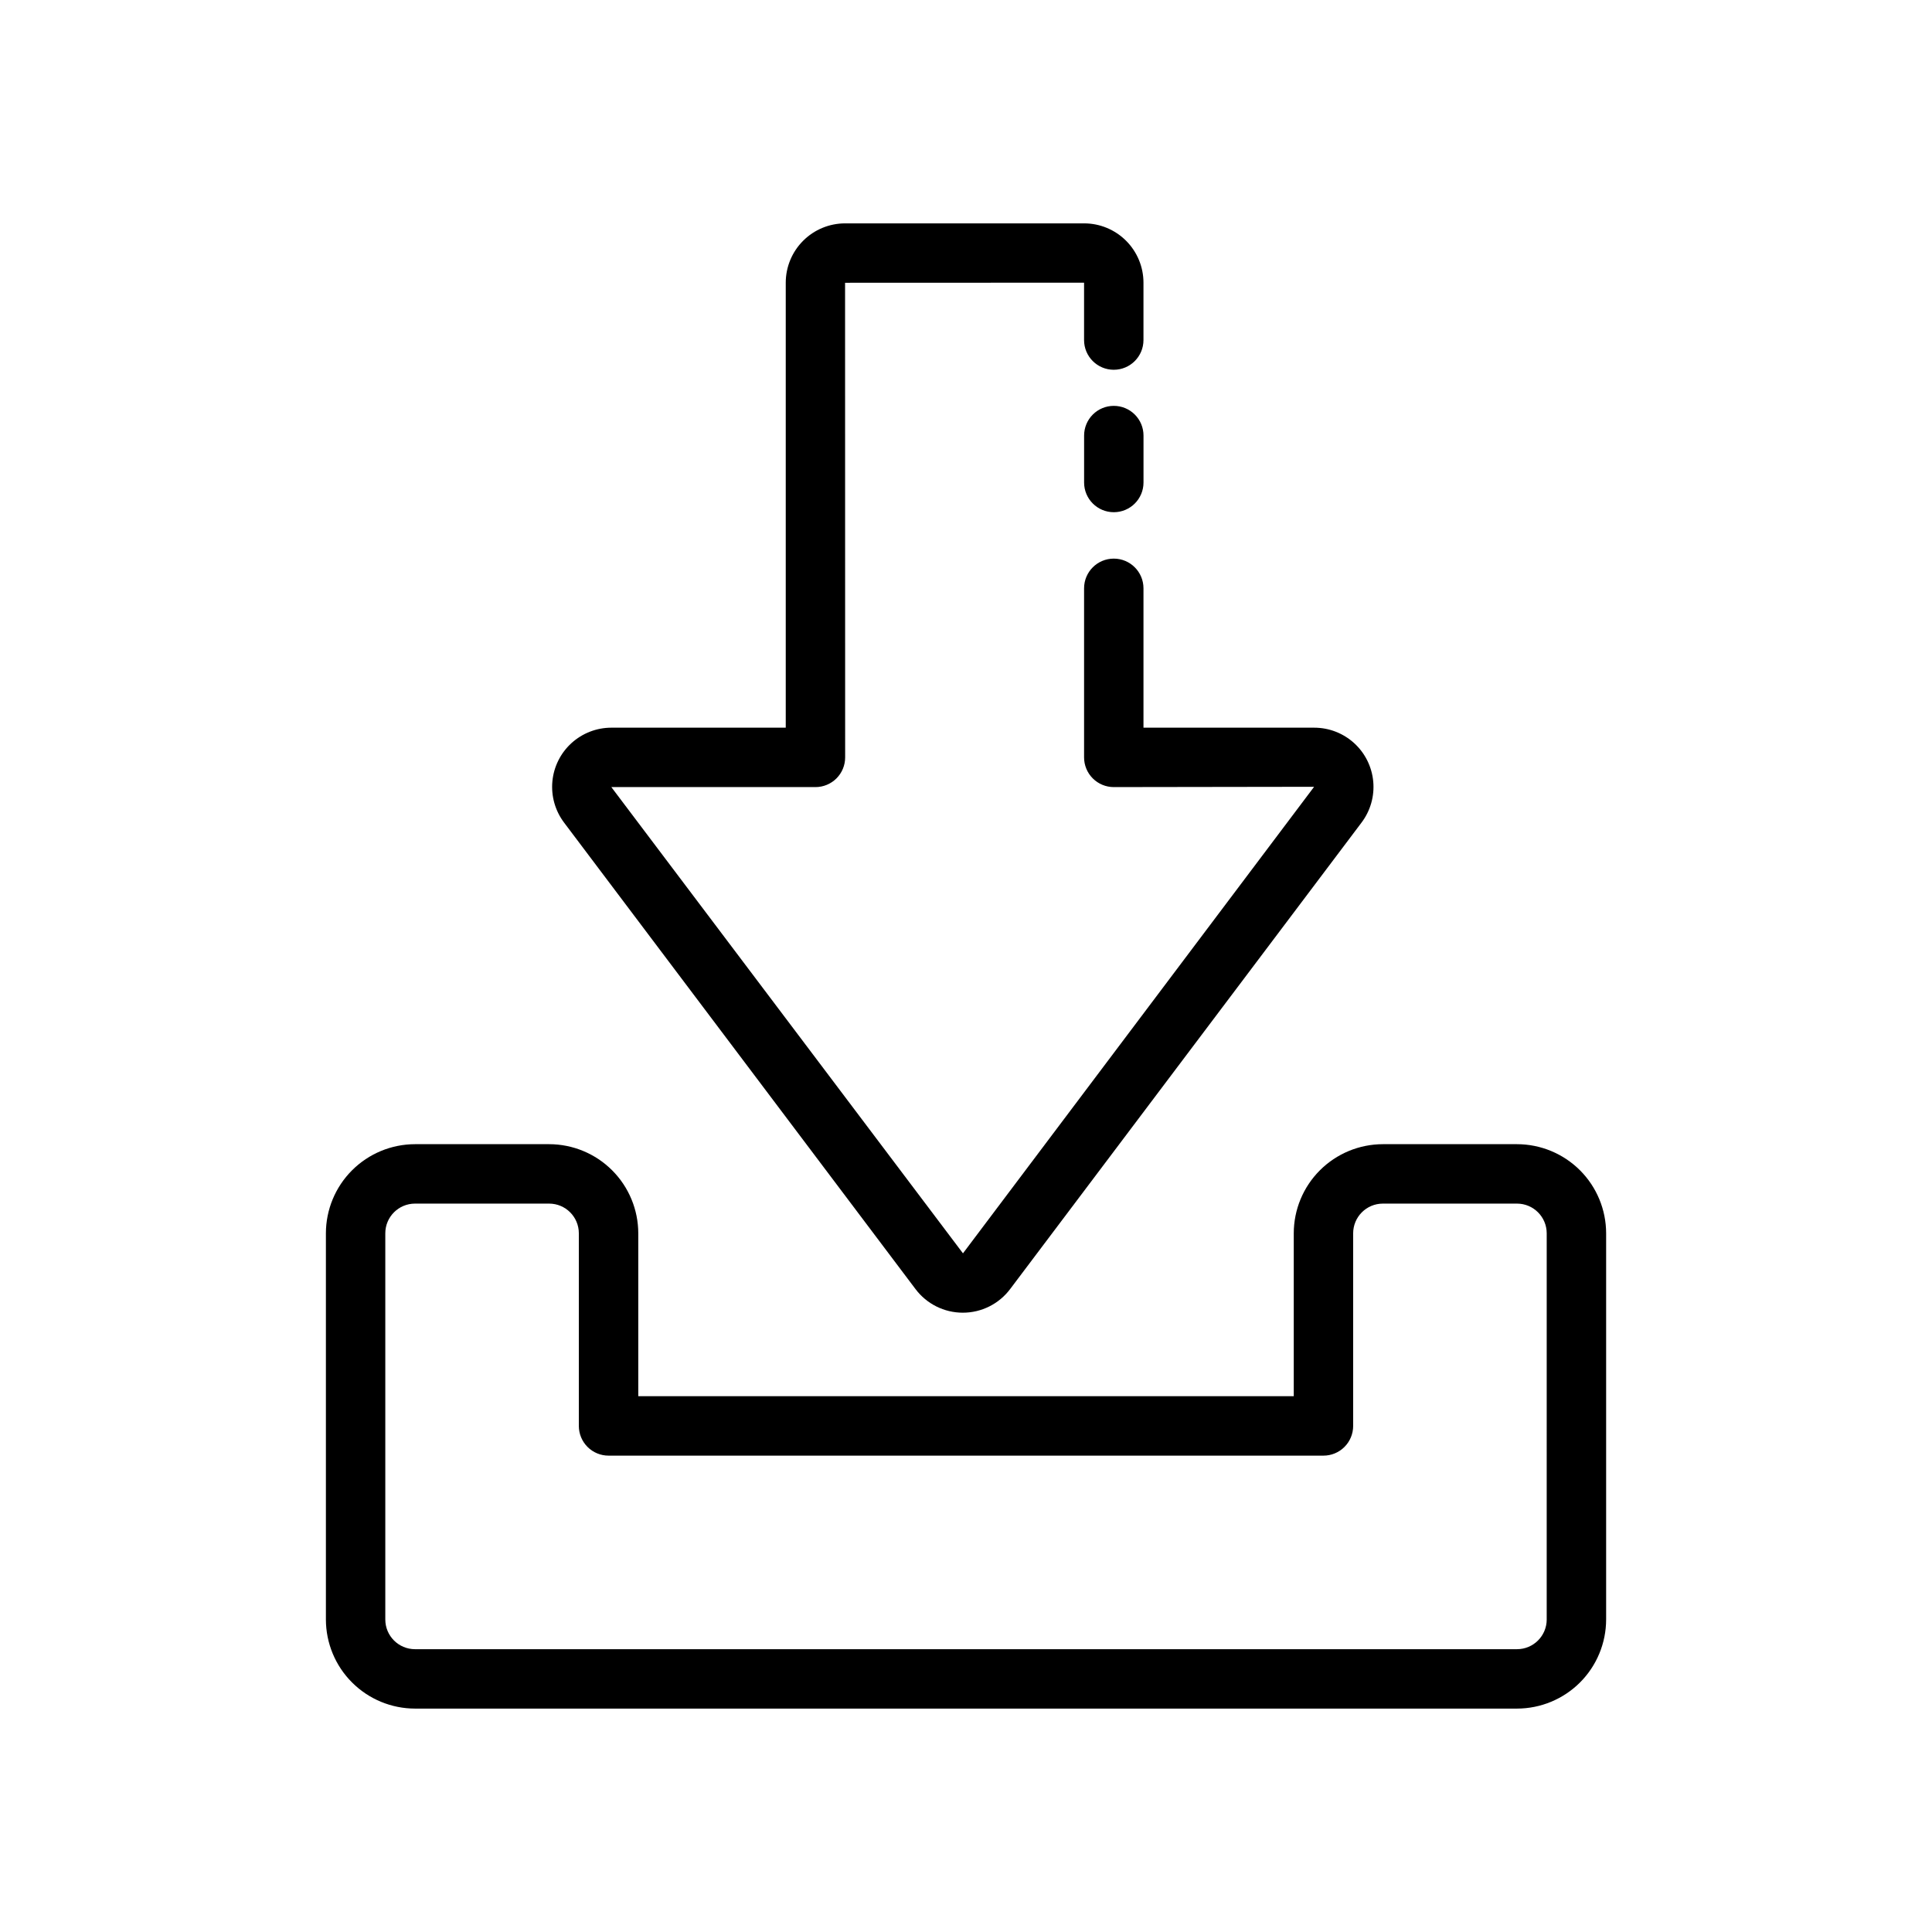 <?xml version="1.0" encoding="UTF-8"?>
<!-- The Best Svg Icon site in the world: iconSvg.co, Visit us! https://iconsvg.co -->
<svg fill="#000000" width="800px" height="800px" version="1.1" viewBox="144 144 512 512" xmlns="http://www.w3.org/2000/svg">
 <g>
  <path d="m546.02 447.22h-35.547c-6.258 0.008-12.262 2.5-16.691 6.926-4.426 4.426-6.918 10.43-6.922 16.691v43.172h-173.71v-43.172c-0.008-6.262-2.5-12.266-6.926-16.691-4.426-4.43-10.43-6.918-16.691-6.926h-35.547c-6.262 0.008-12.266 2.5-16.691 6.926-4.43 4.426-6.918 10.43-6.926 16.691v102.34c0.008 6.262 2.496 12.266 6.926 16.691 4.426 4.426 10.43 6.918 16.691 6.926h292.04c6.262-0.008 12.266-2.5 16.695-6.926 4.426-4.426 6.914-10.43 6.922-16.691v-102.34c-0.008-6.262-2.496-12.266-6.922-16.691-4.43-4.426-10.434-6.918-16.695-6.926zm7.871 125.96h0.004c-0.004 4.348-3.527 7.871-7.875 7.871h-292.04c-4.348 0-7.871-3.523-7.871-7.871v-102.34c0-4.348 3.523-7.871 7.871-7.871h35.547c4.348 0 7.867 3.523 7.871 7.871v51.047c0 2.086 0.828 4.09 2.305 5.566 1.477 1.477 3.481 2.305 5.566 2.305h189.46c2.09 0 4.09-0.828 5.566-2.305 1.477-1.477 2.305-3.481 2.305-5.566v-51.047c0.004-4.348 3.527-7.871 7.871-7.871h35.547c4.348 0 7.871 3.523 7.875 7.871z"/>
  <path d="m439.17 251.56c-2.086-0.004-4.09 0.824-5.566 2.301-1.477 1.477-2.305 3.481-2.305 5.57v12.438c0 4.348 3.523 7.871 7.871 7.871 4.348 0 7.871-3.523 7.871-7.871v-12.438c0.004-2.09-0.828-4.094-2.305-5.57s-3.477-2.305-5.566-2.301z"/>
  <path d="m386.62 485.62c2.965 3.941 7.606 6.258 12.539 6.258 4.93 0 9.574-2.316 12.535-6.258l93.129-123.63c2.356-3.121 3.461-7.012 3.098-10.906s-2.164-7.512-5.055-10.145c-2.894-2.637-6.664-4.098-10.574-4.094h-45.258v-36.934c0-4.348-3.523-7.871-7.871-7.871-4.348 0-7.871 3.523-7.871 7.871v44.805c0 2.086 0.828 4.09 2.305 5.566 1.477 1.477 3.481 2.305 5.566 2.305l53.09-0.078-93.055 123.64-93.184-123.56h54.09c2.09 0 4.094-0.828 5.57-2.305 1.477-1.477 2.305-3.481 2.301-5.566l-0.02-125.78 63.336-0.023v15.207c0 4.348 3.523 7.871 7.871 7.871 4.348 0 7.871-3.523 7.871-7.871v-15.207c0-4.164-1.656-8.16-4.606-11.109-2.945-2.945-6.938-4.606-11.105-4.609h-63.367c-4.172 0.004-8.168 1.66-11.113 4.609-2.949 2.945-4.606 6.941-4.609 11.109v117.93h-46.219c-3.906 0-7.676 1.461-10.566 4.09-2.891 2.633-4.695 6.25-5.059 10.145-0.363 3.891 0.738 7.777 3.086 10.902z"/>
 </g>
</svg>